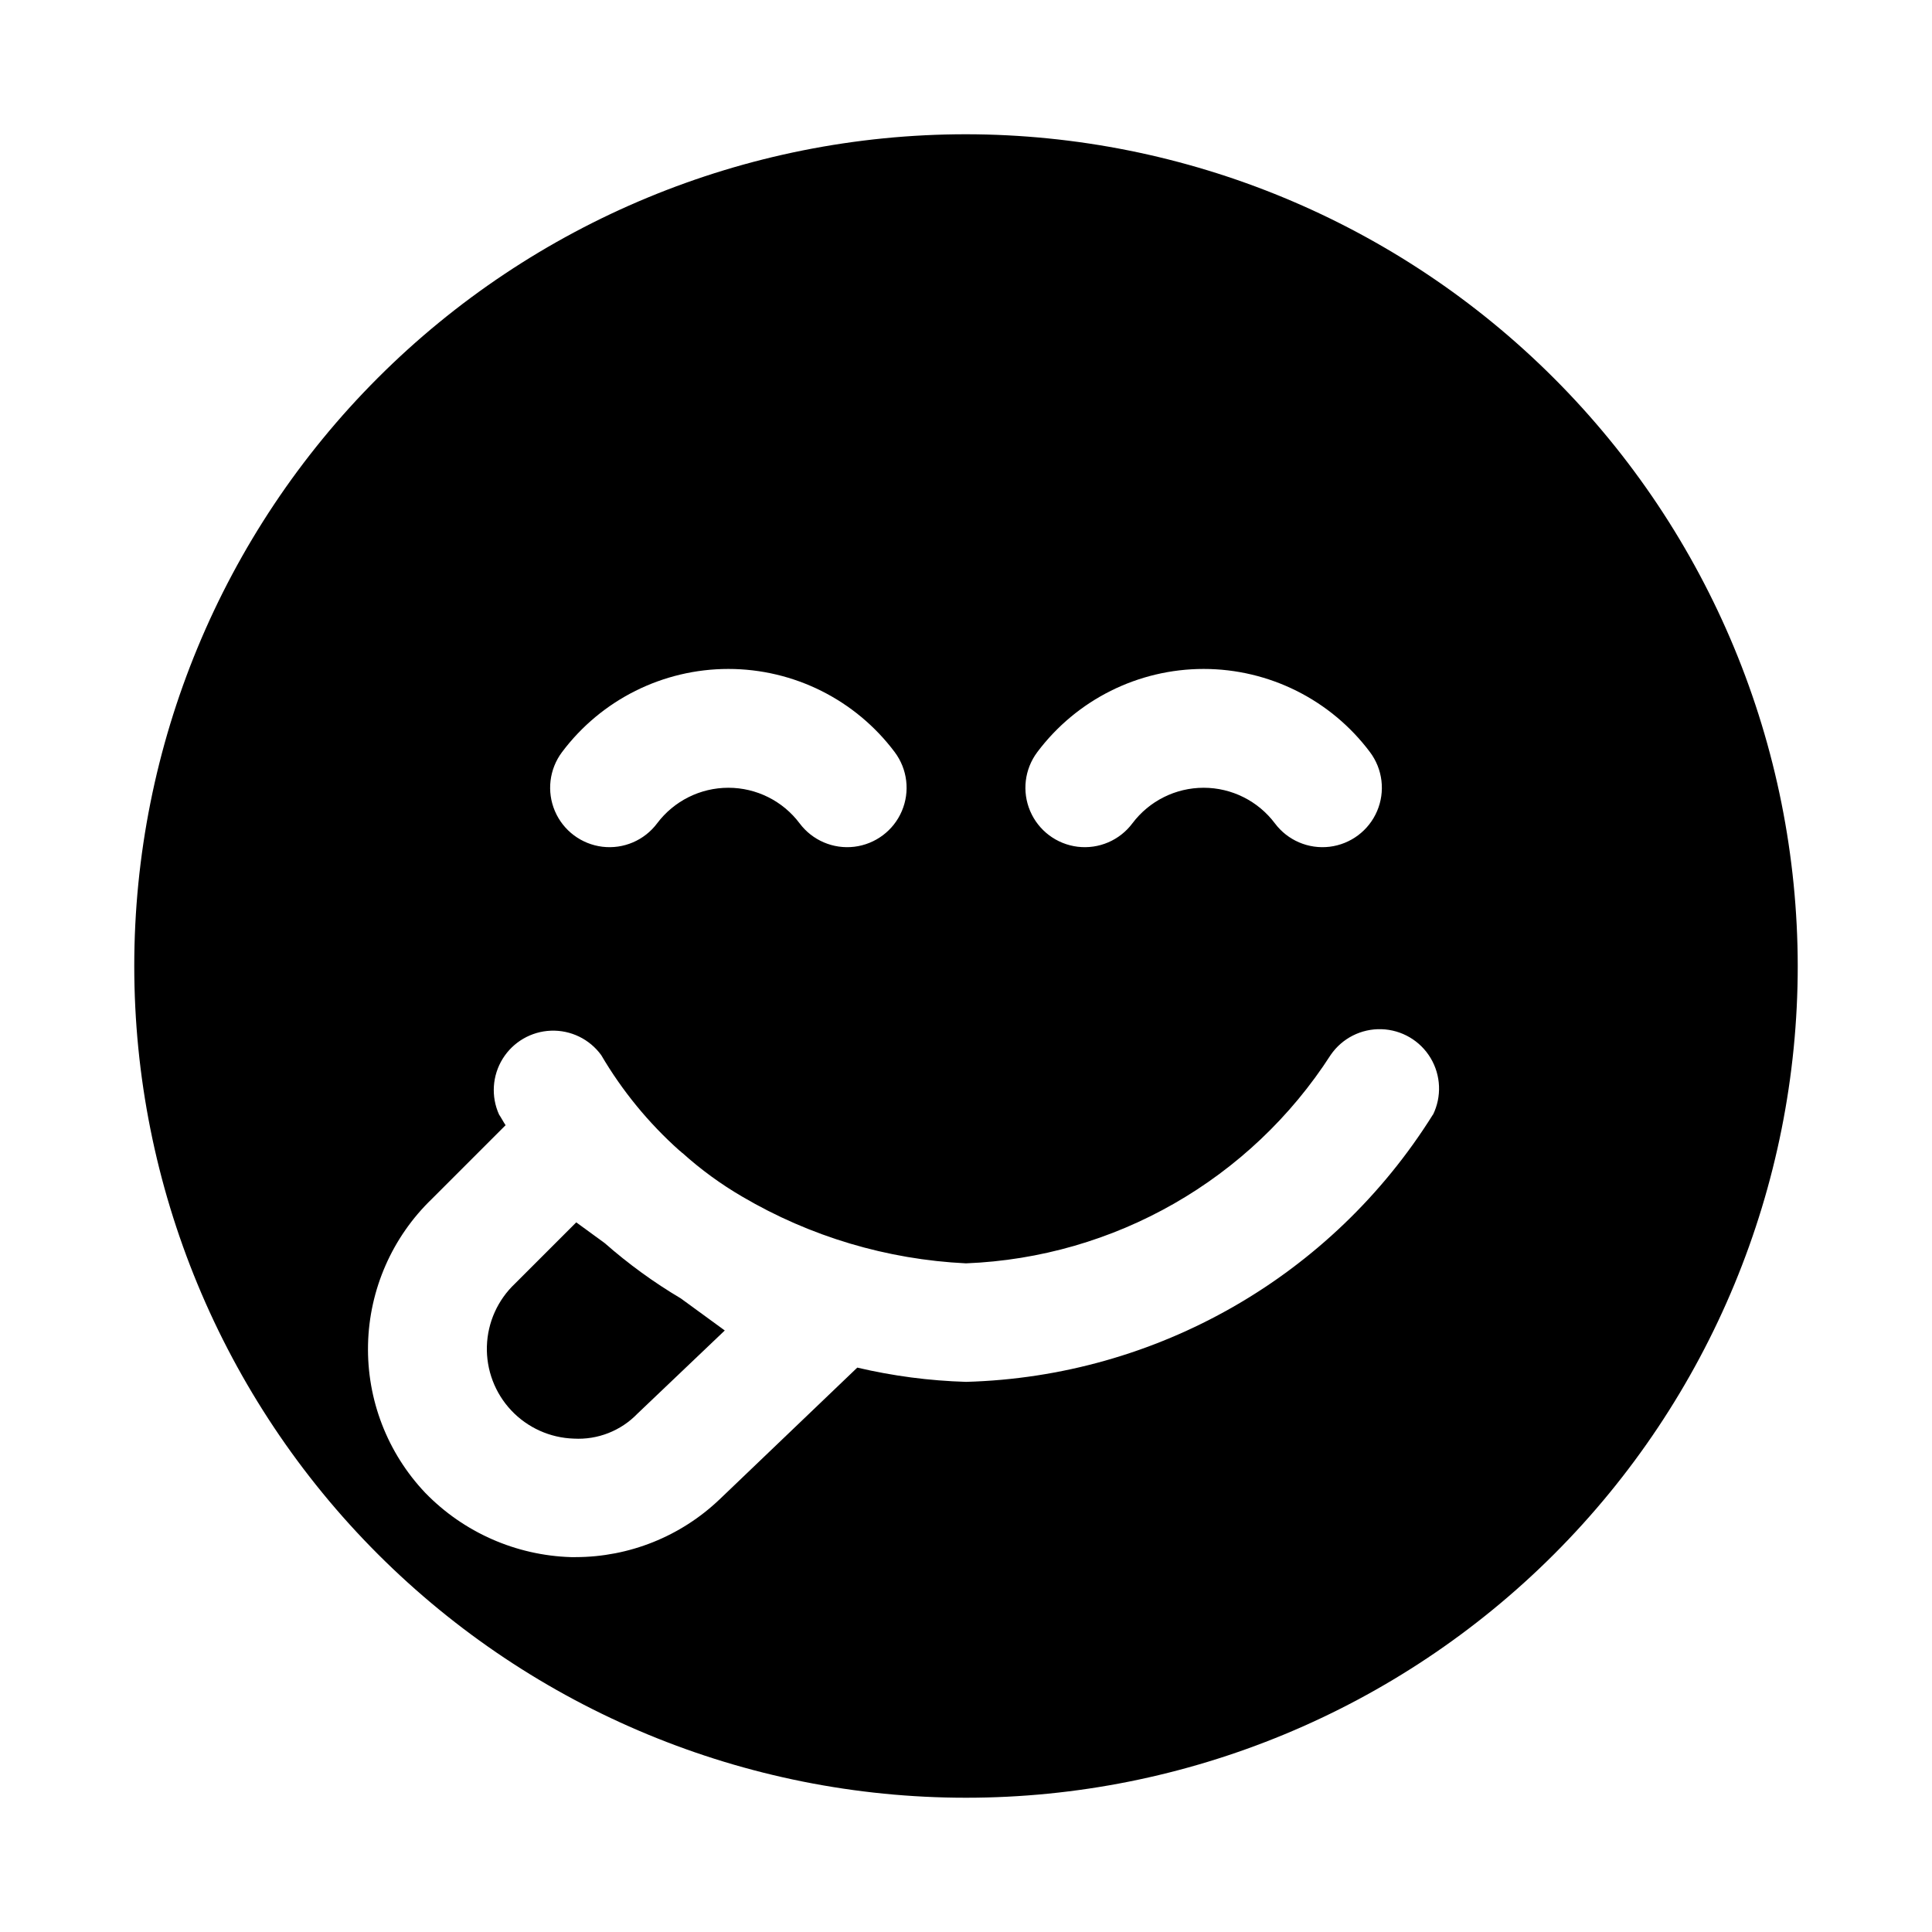 <?xml version="1.0" encoding="UTF-8"?>
<!-- Uploaded to: ICON Repo, www.iconrepo.com, Generator: ICON Repo Mixer Tools -->
<svg fill="#000000" width="800px" height="800px" version="1.1" viewBox="144 144 512 512" xmlns="http://www.w3.org/2000/svg">
 <g>
  <path d="m400 179.58c-58.461 0-114.52 23.223-155.86 64.559s-64.559 97.398-64.559 155.86c0 58.457 23.223 114.52 64.559 155.86 41.336 41.336 97.398 64.559 155.86 64.559 58.457 0 114.52-23.223 155.86-64.559 41.336-41.336 64.559-97.398 64.559-155.86-0.062-58.441-23.305-114.47-64.625-155.79-41.324-41.324-97.352-64.566-155.79-64.629zm18.895 163.74h-0.004c10.406-13.875 26.738-22.043 44.086-22.043 17.344 0 33.676 8.168 44.082 22.043 3.375 4.5 4.094 10.457 1.883 15.629-2.211 5.176-7.012 8.773-12.594 9.449-5.586 0.672-11.105-1.688-14.48-6.188-4.461-5.945-11.461-9.445-18.891-9.445-7.434 0-14.434 3.5-18.895 9.445-3.375 4.5-8.895 6.859-14.48 6.188-5.582-0.676-10.383-4.273-12.594-9.449-2.211-5.172-1.492-11.129 1.883-15.629zm-125.95 0h-0.004c10.406-13.875 26.742-22.043 44.086-22.043s33.676 8.168 44.082 22.043c3.375 4.5 4.094 10.457 1.883 15.629-2.207 5.176-7.012 8.773-12.594 9.449-5.586 0.672-11.105-1.688-14.48-6.188-4.457-5.945-11.457-9.445-18.891-9.445-7.434 0-14.434 3.5-18.895 9.445-3.375 4.5-8.895 6.859-14.477 6.188-5.586-0.676-10.387-4.273-12.598-9.449-2.207-5.172-1.492-11.129 1.883-15.629zm230.81 96.039h-0.004c-26.766 42.867-73.23 69.469-123.75 70.848-9.707-0.289-19.359-1.555-28.812-3.777l-36.527 34.953v-0.004c-10.273 9.789-23.91 15.254-38.102 15.273h-1.258c-14.578-0.453-28.406-6.547-38.574-17.004-10.059-10.586-15.52-24.723-15.195-39.324 0.324-14.598 6.41-28.48 16.93-38.609l19.523-19.523c-0.629-0.945-1.102-1.891-1.73-2.832h-0.004c-2.16-4.777-1.797-10.32 0.965-14.777 2.758-4.457 7.559-7.246 12.797-7.441 5.242-0.195 10.234 2.234 13.316 6.473 5.566 9.48 12.578 18.035 20.785 25.348 0.316 0.156 0.473 0.473 0.789 0.629l-0.004 0.004c4.844 4.356 10.117 8.207 15.746 11.492 18.055 10.625 38.426 16.703 59.355 17.711 39.305-1.551 75.387-22.176 96.668-55.262 3.039-4.402 8.109-6.961 13.457-6.789s10.242 3.043 12.996 7.633c2.754 4.586 2.988 10.258 0.625 15.059z"/>
  <path d="m304.27 473.45-7.559-5.512-16.215 16.215v0.004c-4.59 4.324-7.273 10.293-7.465 16.598-0.188 6.305 2.133 12.426 6.457 17.02 4.324 4.59 10.293 7.281 16.594 7.473 6.312 0.352 12.461-2.062 16.848-6.613l23.145-22.043-11.652-8.5c-7.156-4.242-13.906-9.145-20.152-14.641z"/>
 </g>
</svg>